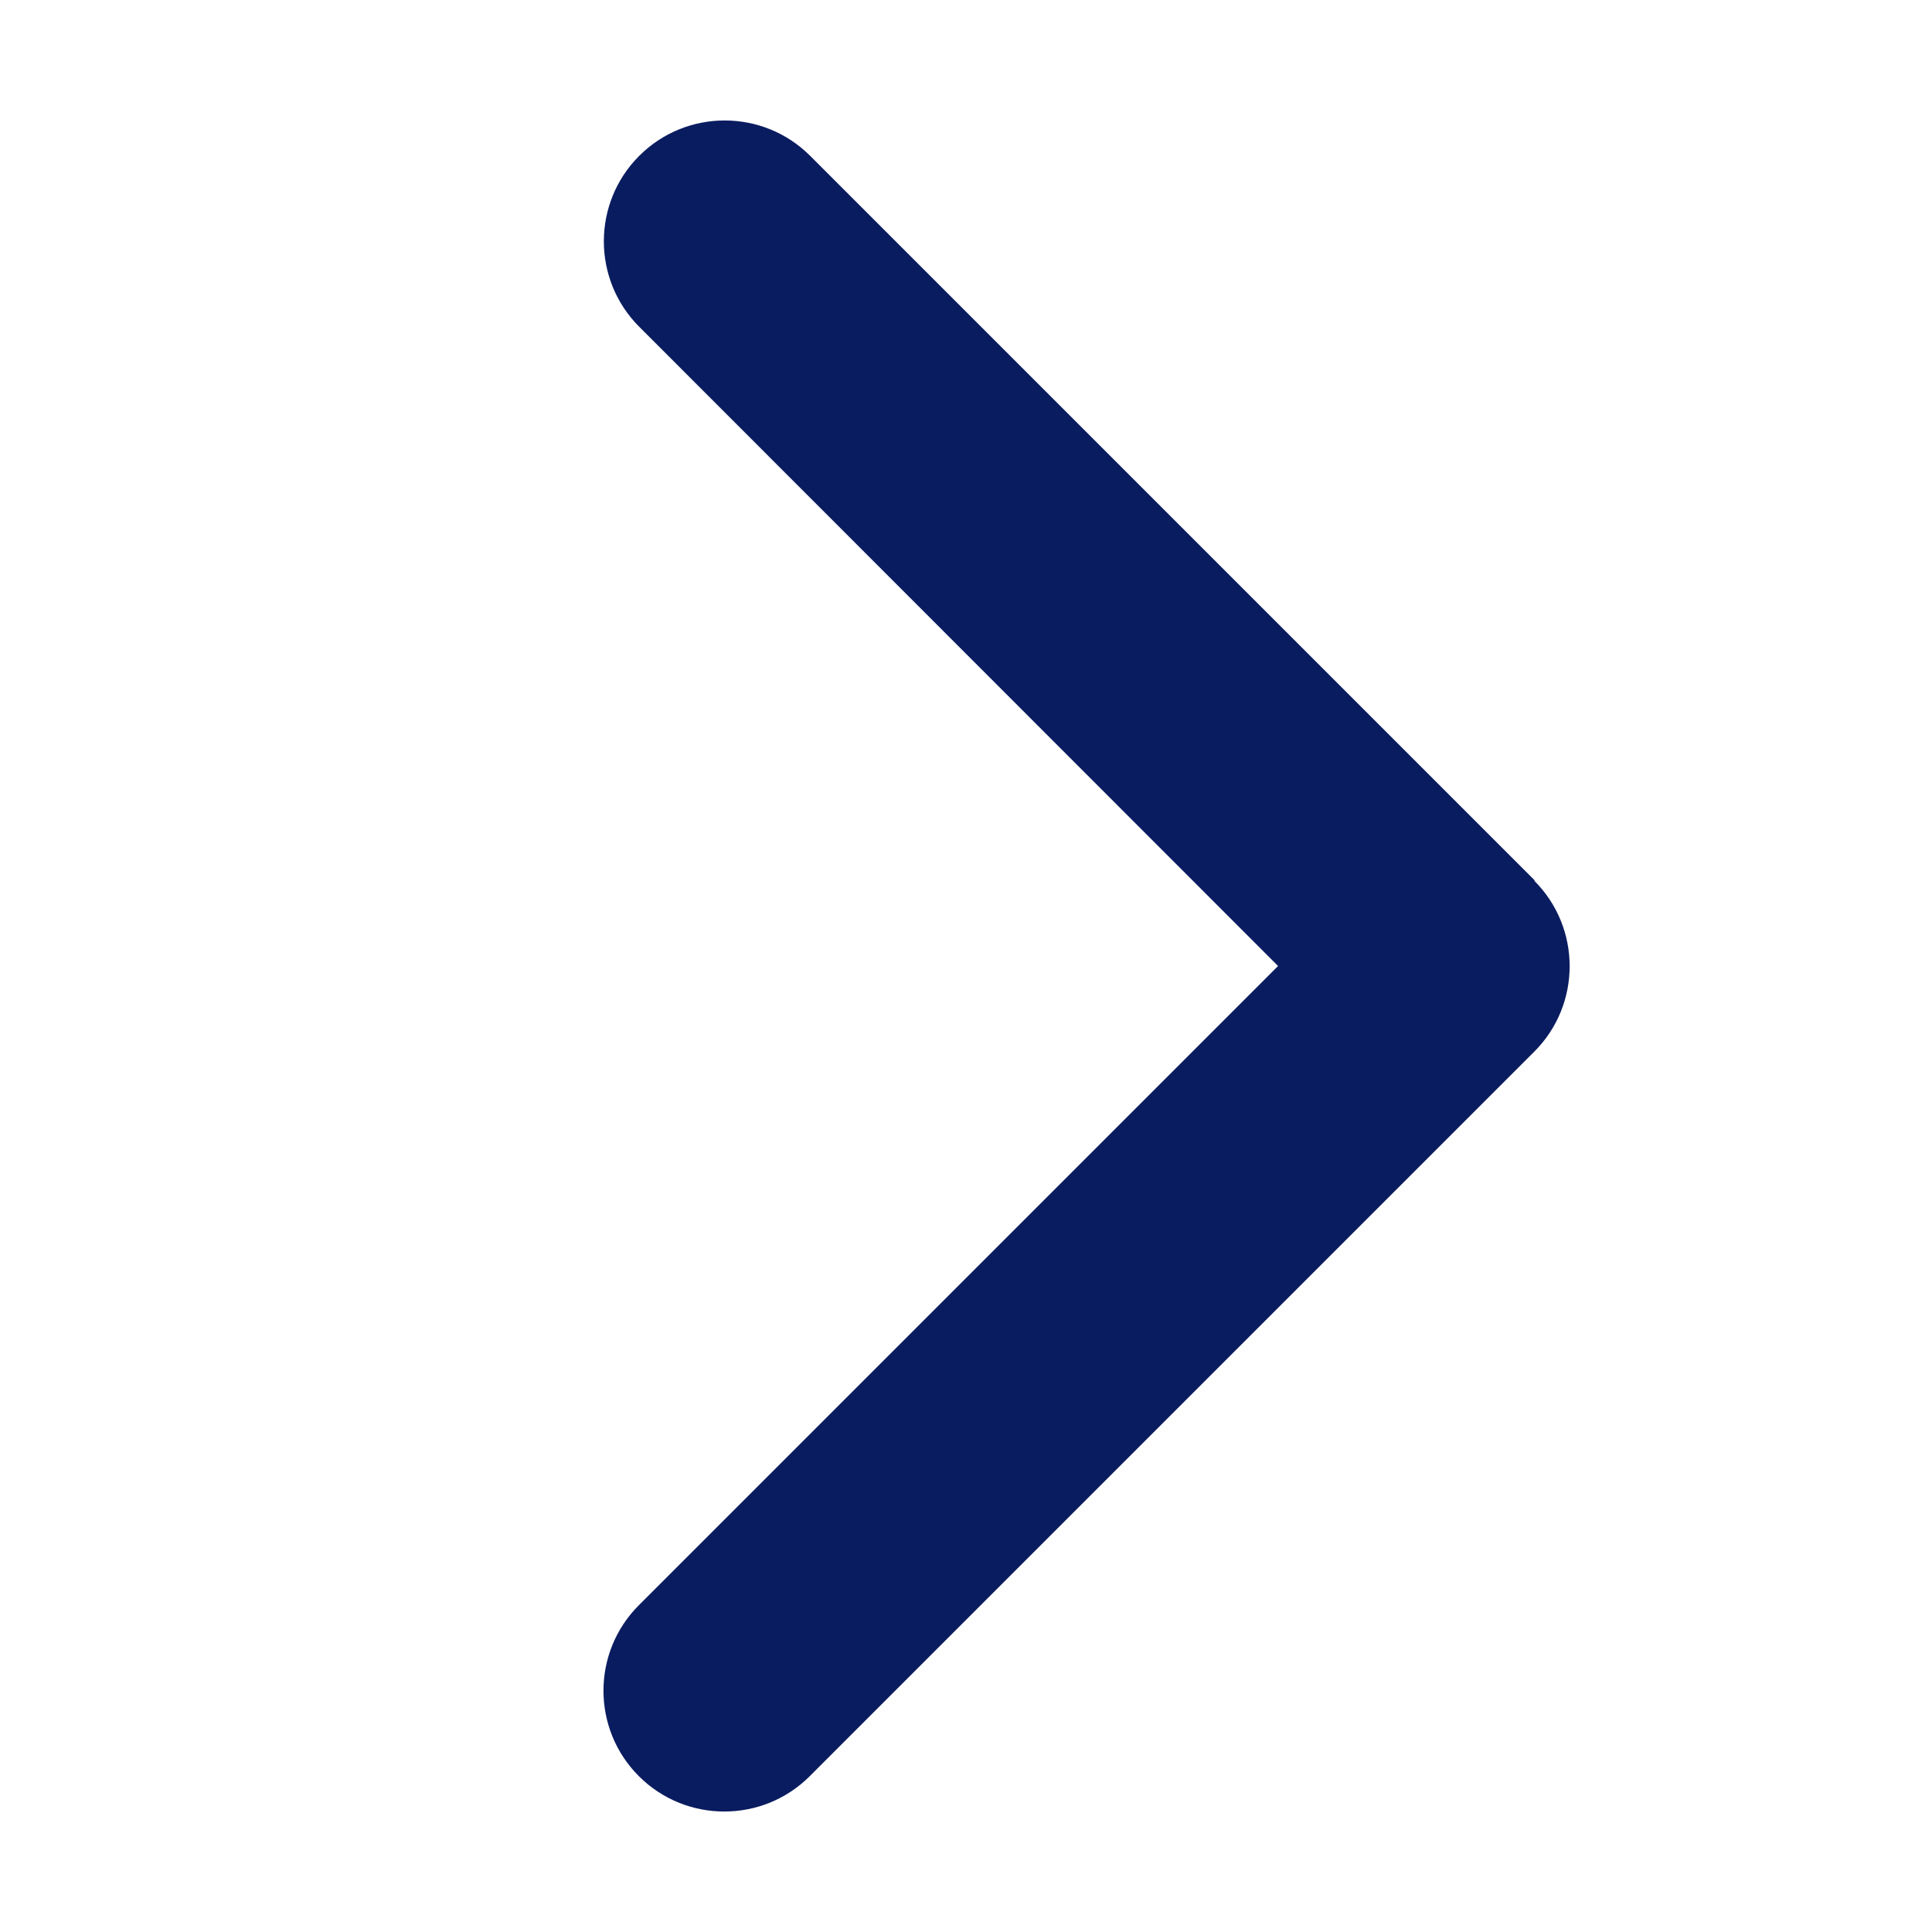 <svg width="256" height="256" xmlns="http://www.w3.org/2000/svg"
     viewBox="0 0 320 512">
    <path d="M310.6 233.4c12.5 12.5 12.5 32.8 0 45.3l-192 192c-12.5 12.5-32.8 12.5-45.3 0s-12.5-32.8 0-45.3L242.7 256 73.4 86.6c-12.5-12.5-12.5-32.8 0-45.3s32.8-12.5 45.3 0l192 192z"
          fill="#0A1C60"/>
</svg>